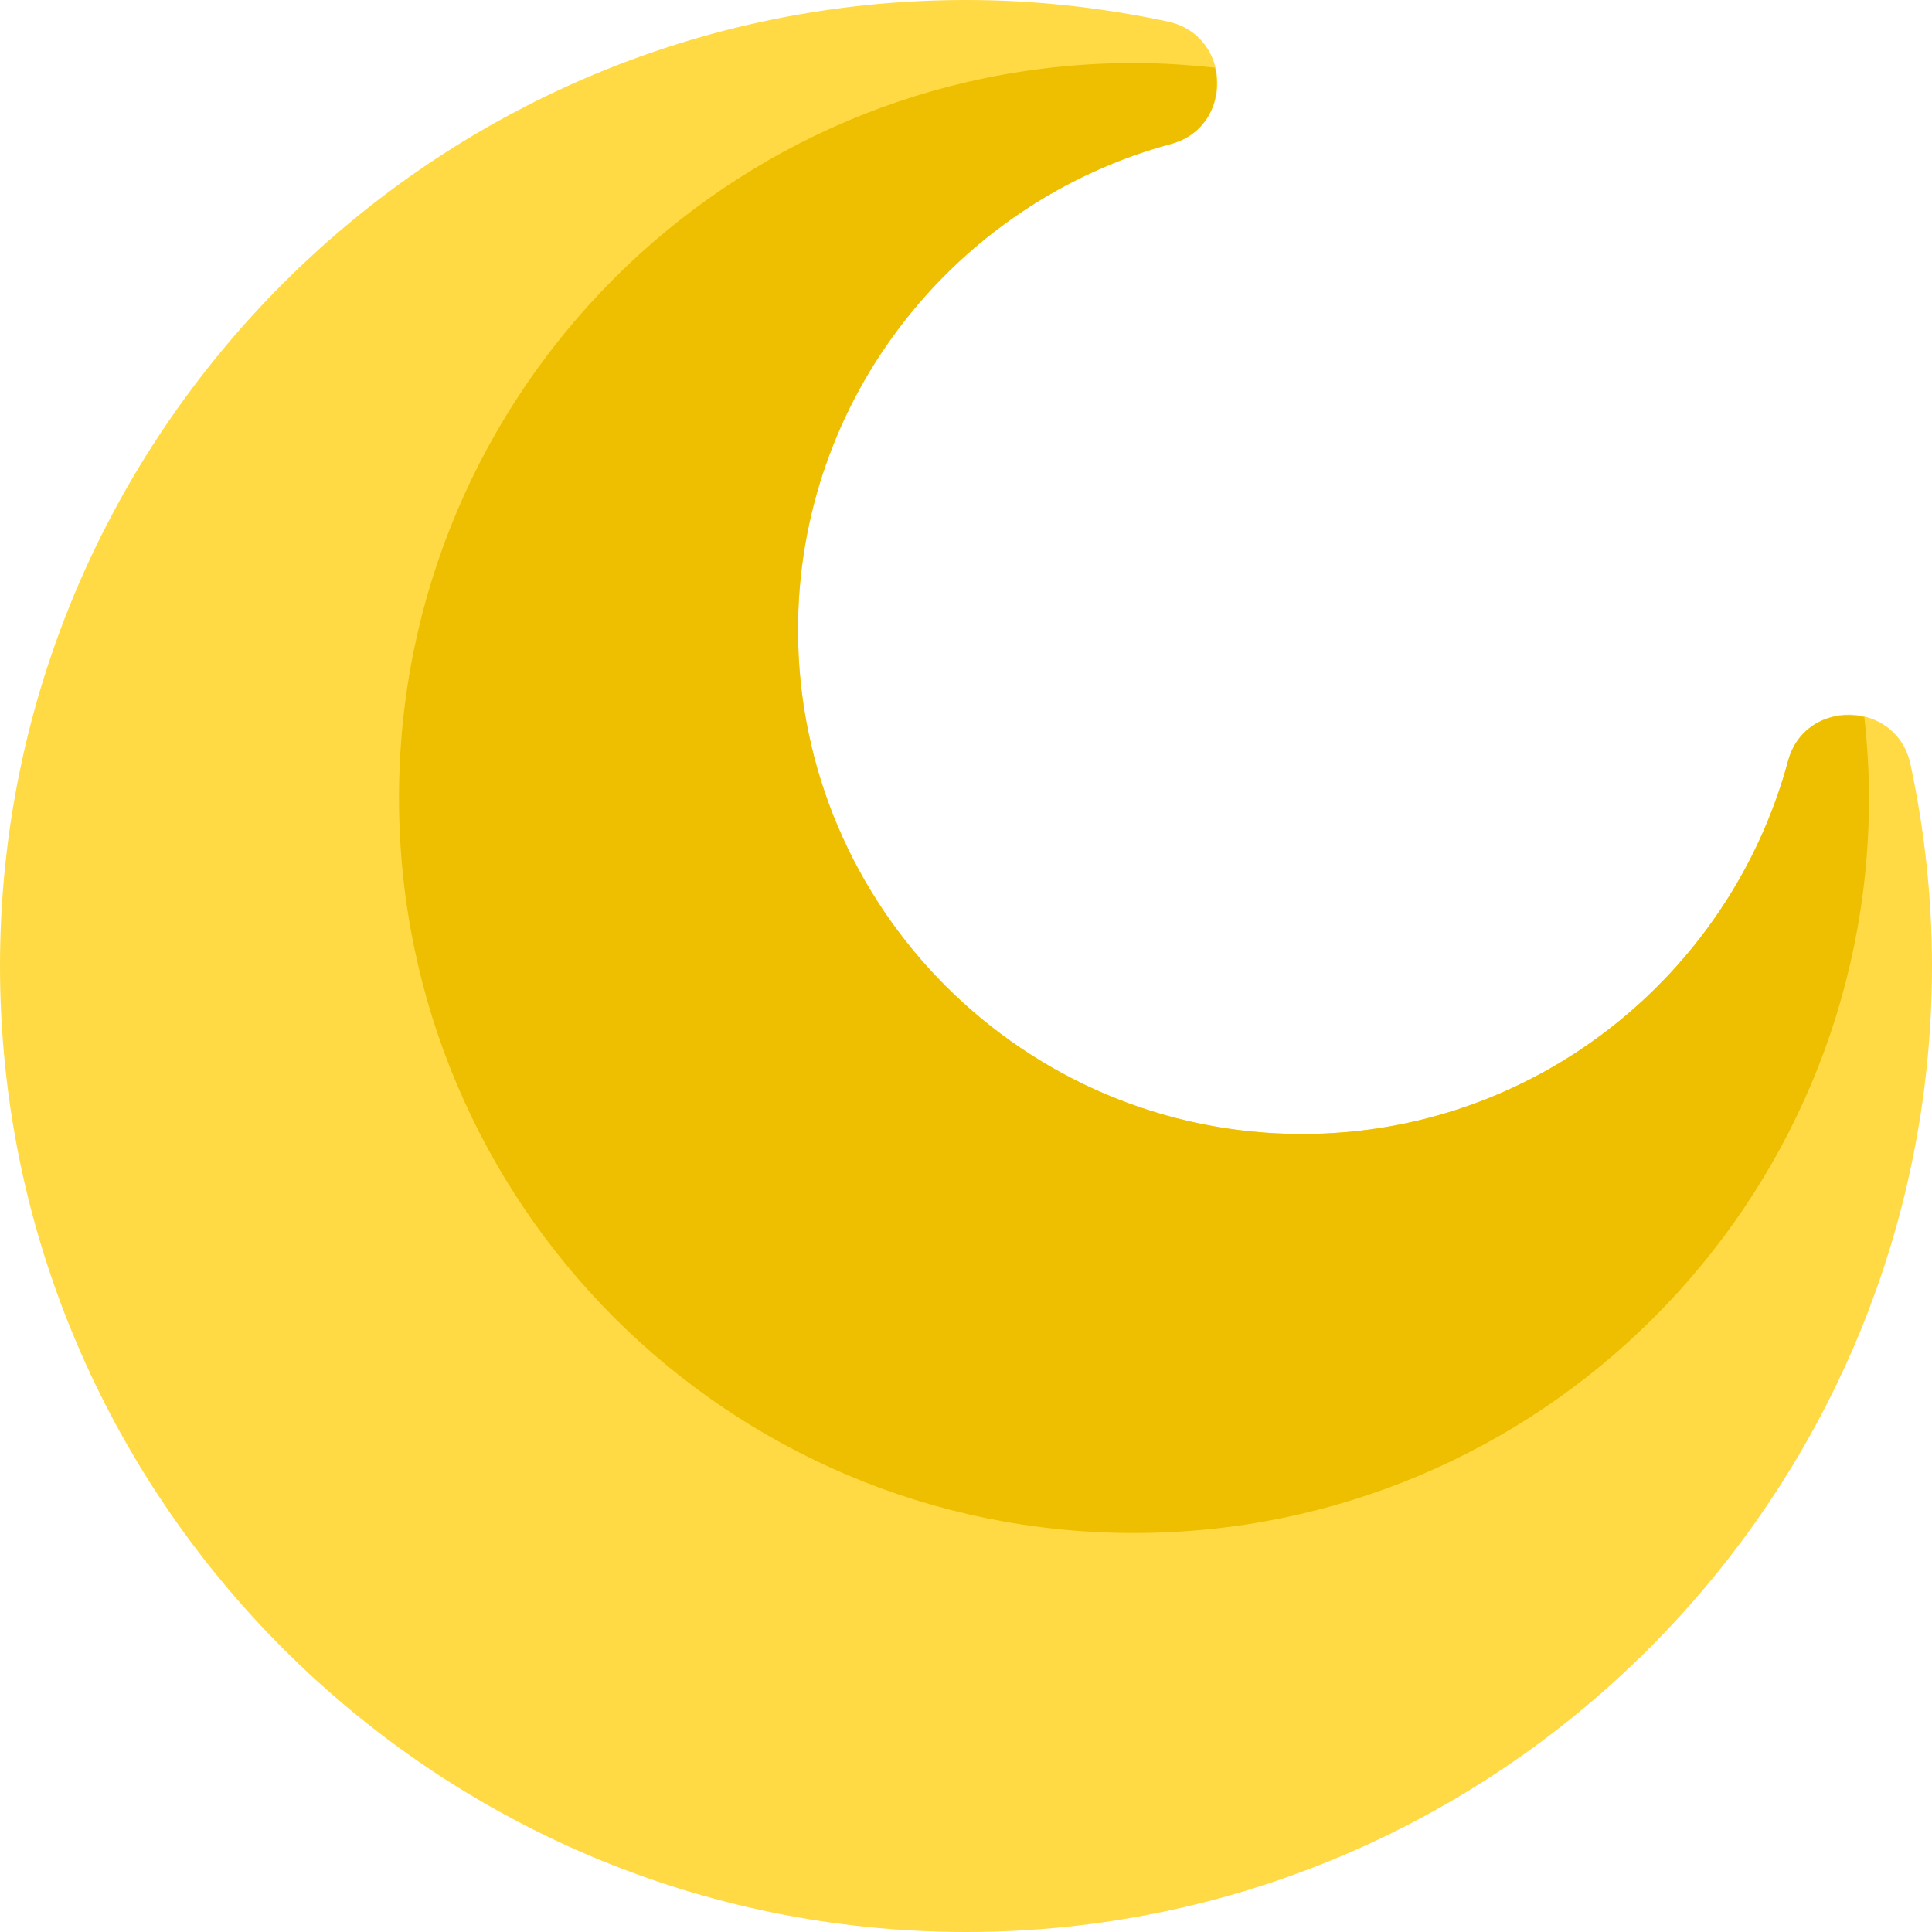 <?xml version="1.0" encoding="iso-8859-1"?>
<!-- Generator: Adobe Illustrator 19.0.0, SVG Export Plug-In . SVG Version: 6.00 Build 0)  -->
<svg version="1.1" id="Layer_1" xmlns="http://www.w3.org/2000/svg" xmlns:xlink="http://www.w3.org/1999/xlink" x="0px" y="0px"
	 viewBox="0 0 512 512" style="enable-background:new 0 0 512 512;" xml:space="preserve">
<path style="fill:#FFDA44;" d="M506.298,202.547c-3.639-17.048-27.89-17.747-32.446-0.868
	c-15.349,56.82-67.255,98.886-128.808,98.843c-73.591-0.013-133.552-59.854-133.565-133.565
	c-0.042-61.556,42.024-113.458,98.84-128.808c16.83-4.546,16.229-28.799-0.869-32.446C292.244,2.03,274.371-0.001,256,0
	C114.796,0.031,0.031,114.79,0,256c0.031,141.21,114.796,255.969,256,256c141.204-0.031,255.969-114.79,256-256
	C512.001,237.628,509.971,219.756,506.298,202.547z"/>
<path style="fill:#EEBF00;" d="M495.304,211.478c0-7.25-0.464-14.385-1.237-21.431c-8.097-1.968-17.539,1.715-20.216,11.631
	c-15.349,56.82-67.255,98.885-128.808,98.843c-73.591-0.013-133.552-59.854-133.565-133.565
	c-0.042-61.557,42.024-113.458,98.84-128.808c9.889-2.671,13.595-12.114,11.636-20.215c-7.044-0.772-14.181-1.238-21.433-1.238
	c-107.576,0-194.783,87.207-194.783,194.783s87.207,194.783,194.783,194.783S495.304,319.054,495.304,211.478z"/>
<g>
</g>
<g>
</g>
<g>
</g>
<g>
</g>
<g>
</g>
<g>
</g>
<g>
</g>
<g>
</g>
<g>
</g>
<g>
</g>
<g>
</g>
<g>
</g>
<g>
</g>
<g>
</g>
<g>
</g>
</svg>
